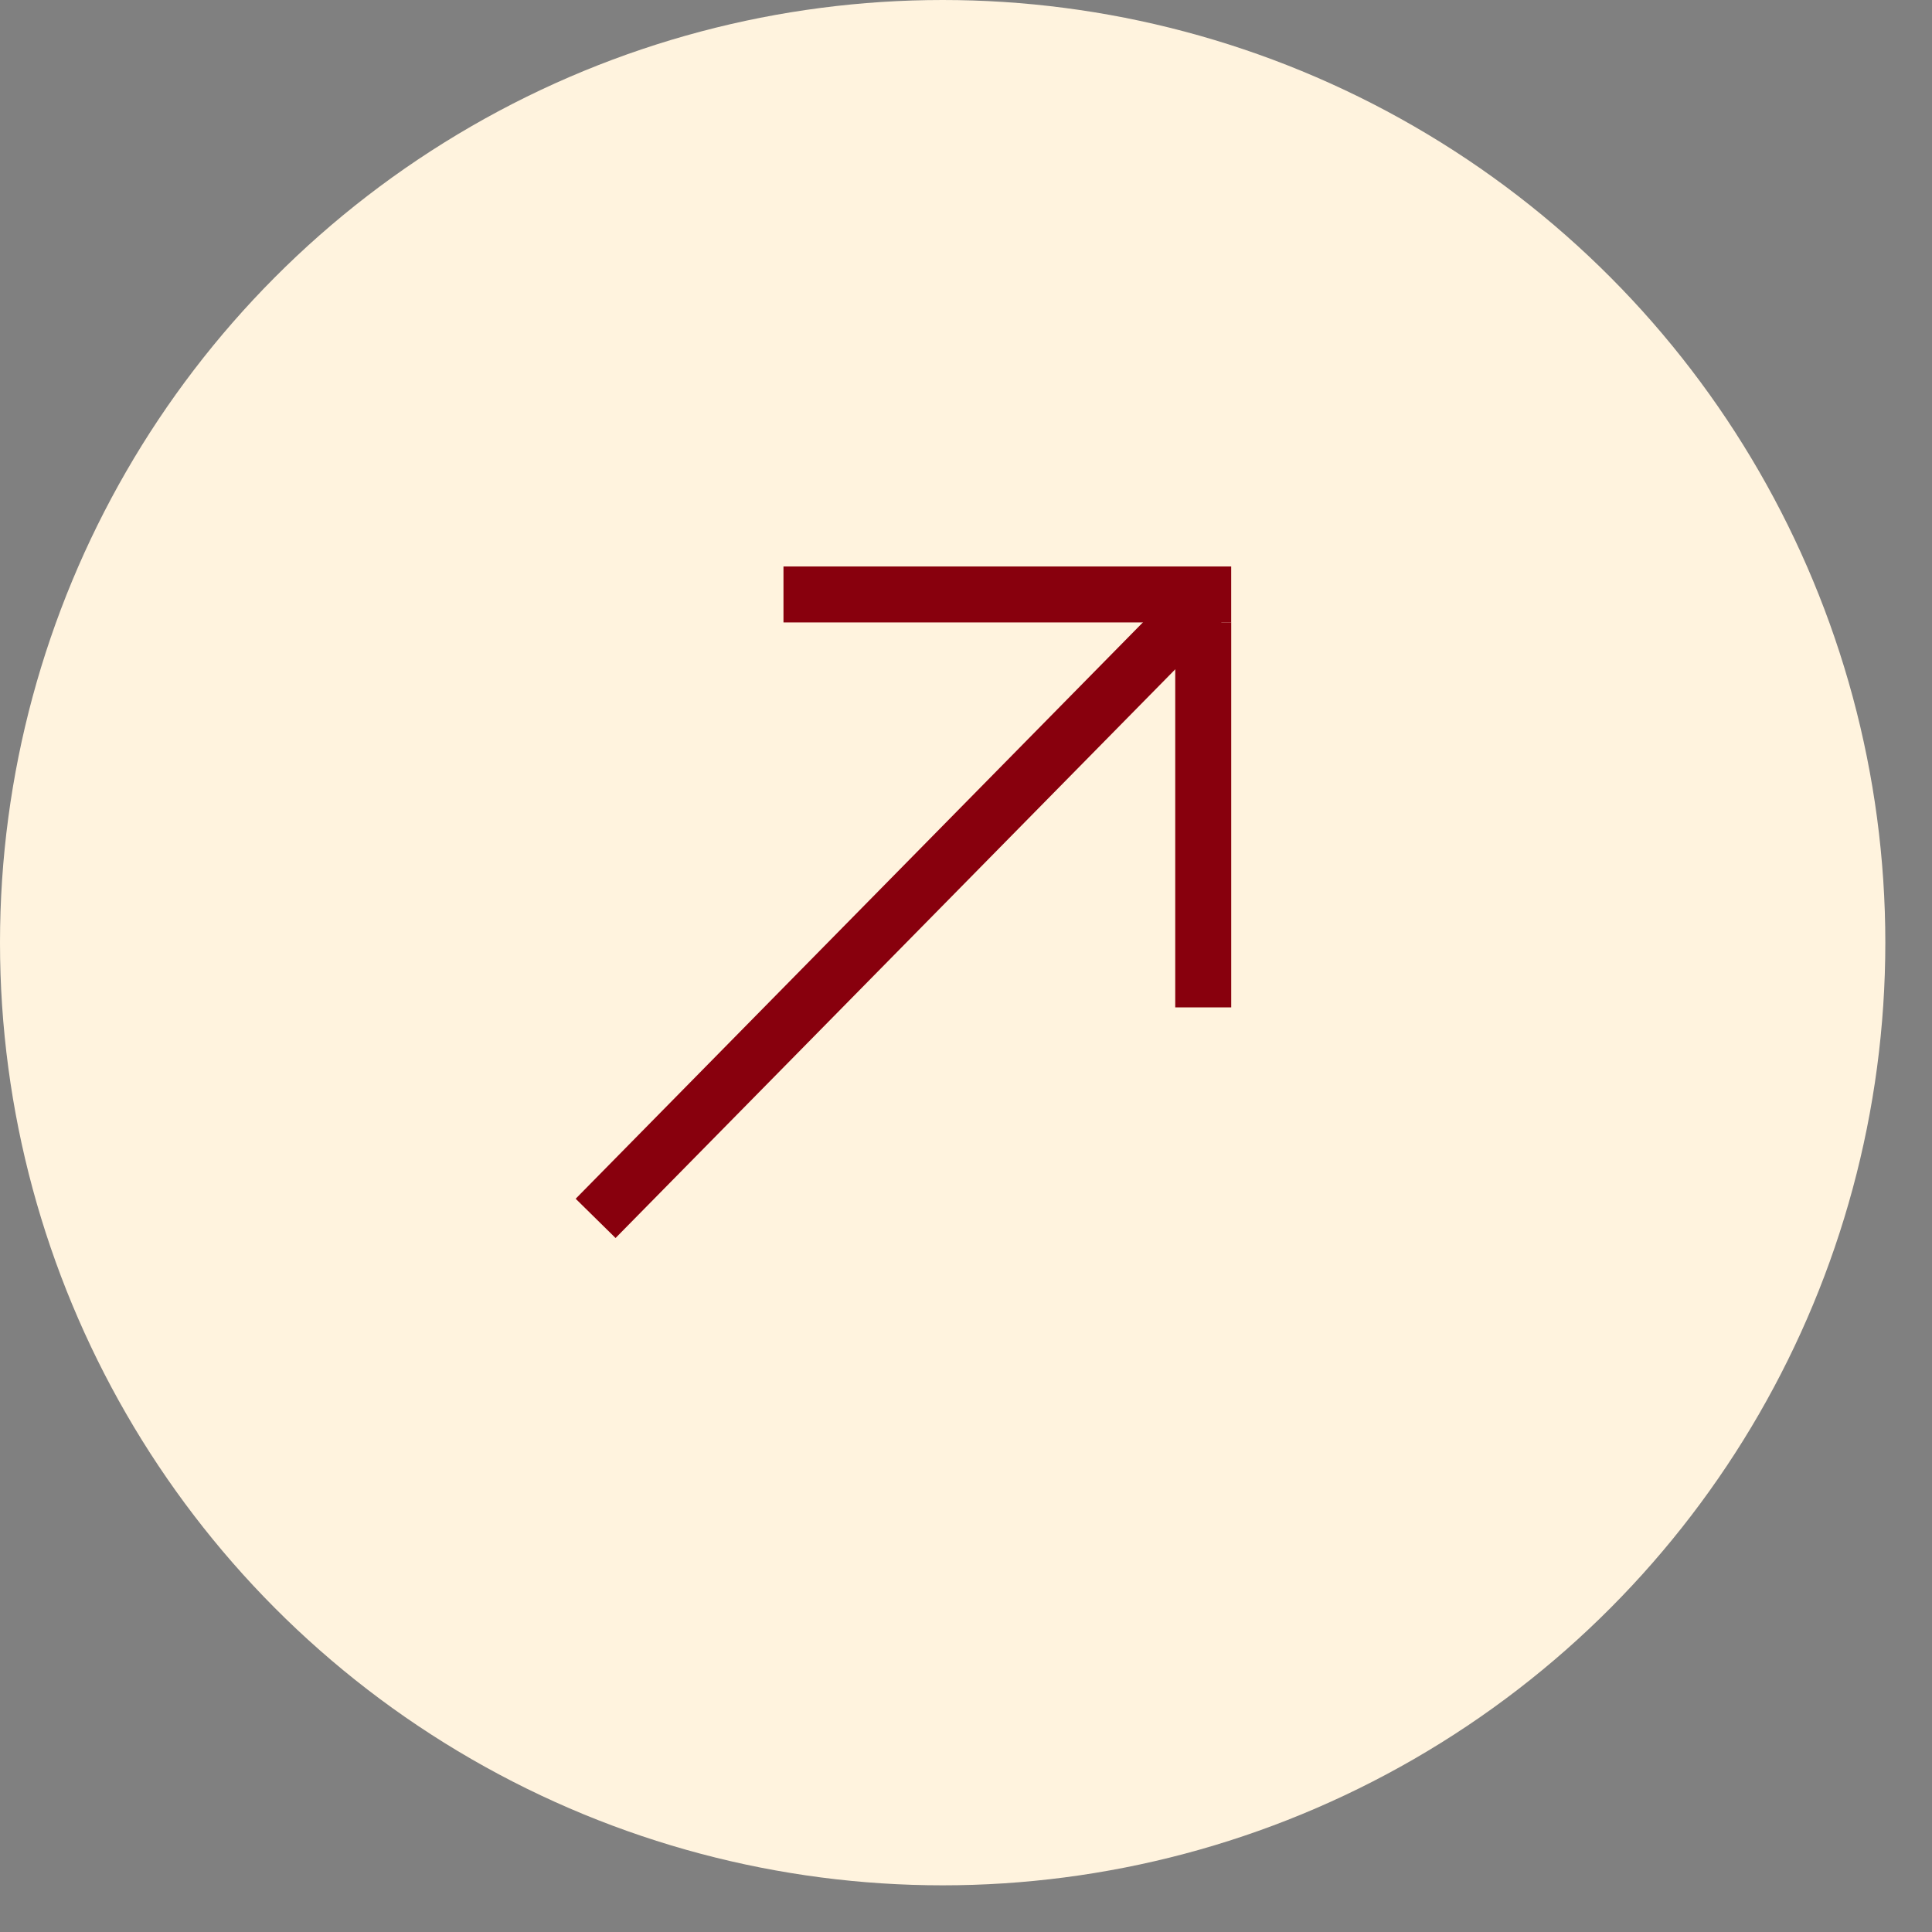 <?xml version="1.0" encoding="UTF-8"?> <svg xmlns="http://www.w3.org/2000/svg" width="38" height="38" viewBox="0 0 38 38" fill="none"><rect x="0" y="0" width="38" height="38" fill="#808080" stroke="none"/><ellipse cx="18.541" cy="18.541" rx="18.541" ry="18.541" fill="#FFF3DE"></ellipse><line x1="15.41" y1="11.692" x2="24.216" y2="11.692" stroke="#88000D" stroke-width="1.101"></line><path d="M23.666 19.814V12.242" stroke="#88000D" stroke-width="1.101"></path><line x1="11.715" y1="23.964" x2="23.763" y2="11.722" stroke="#88000D" stroke-width="1.101"></line></svg> 